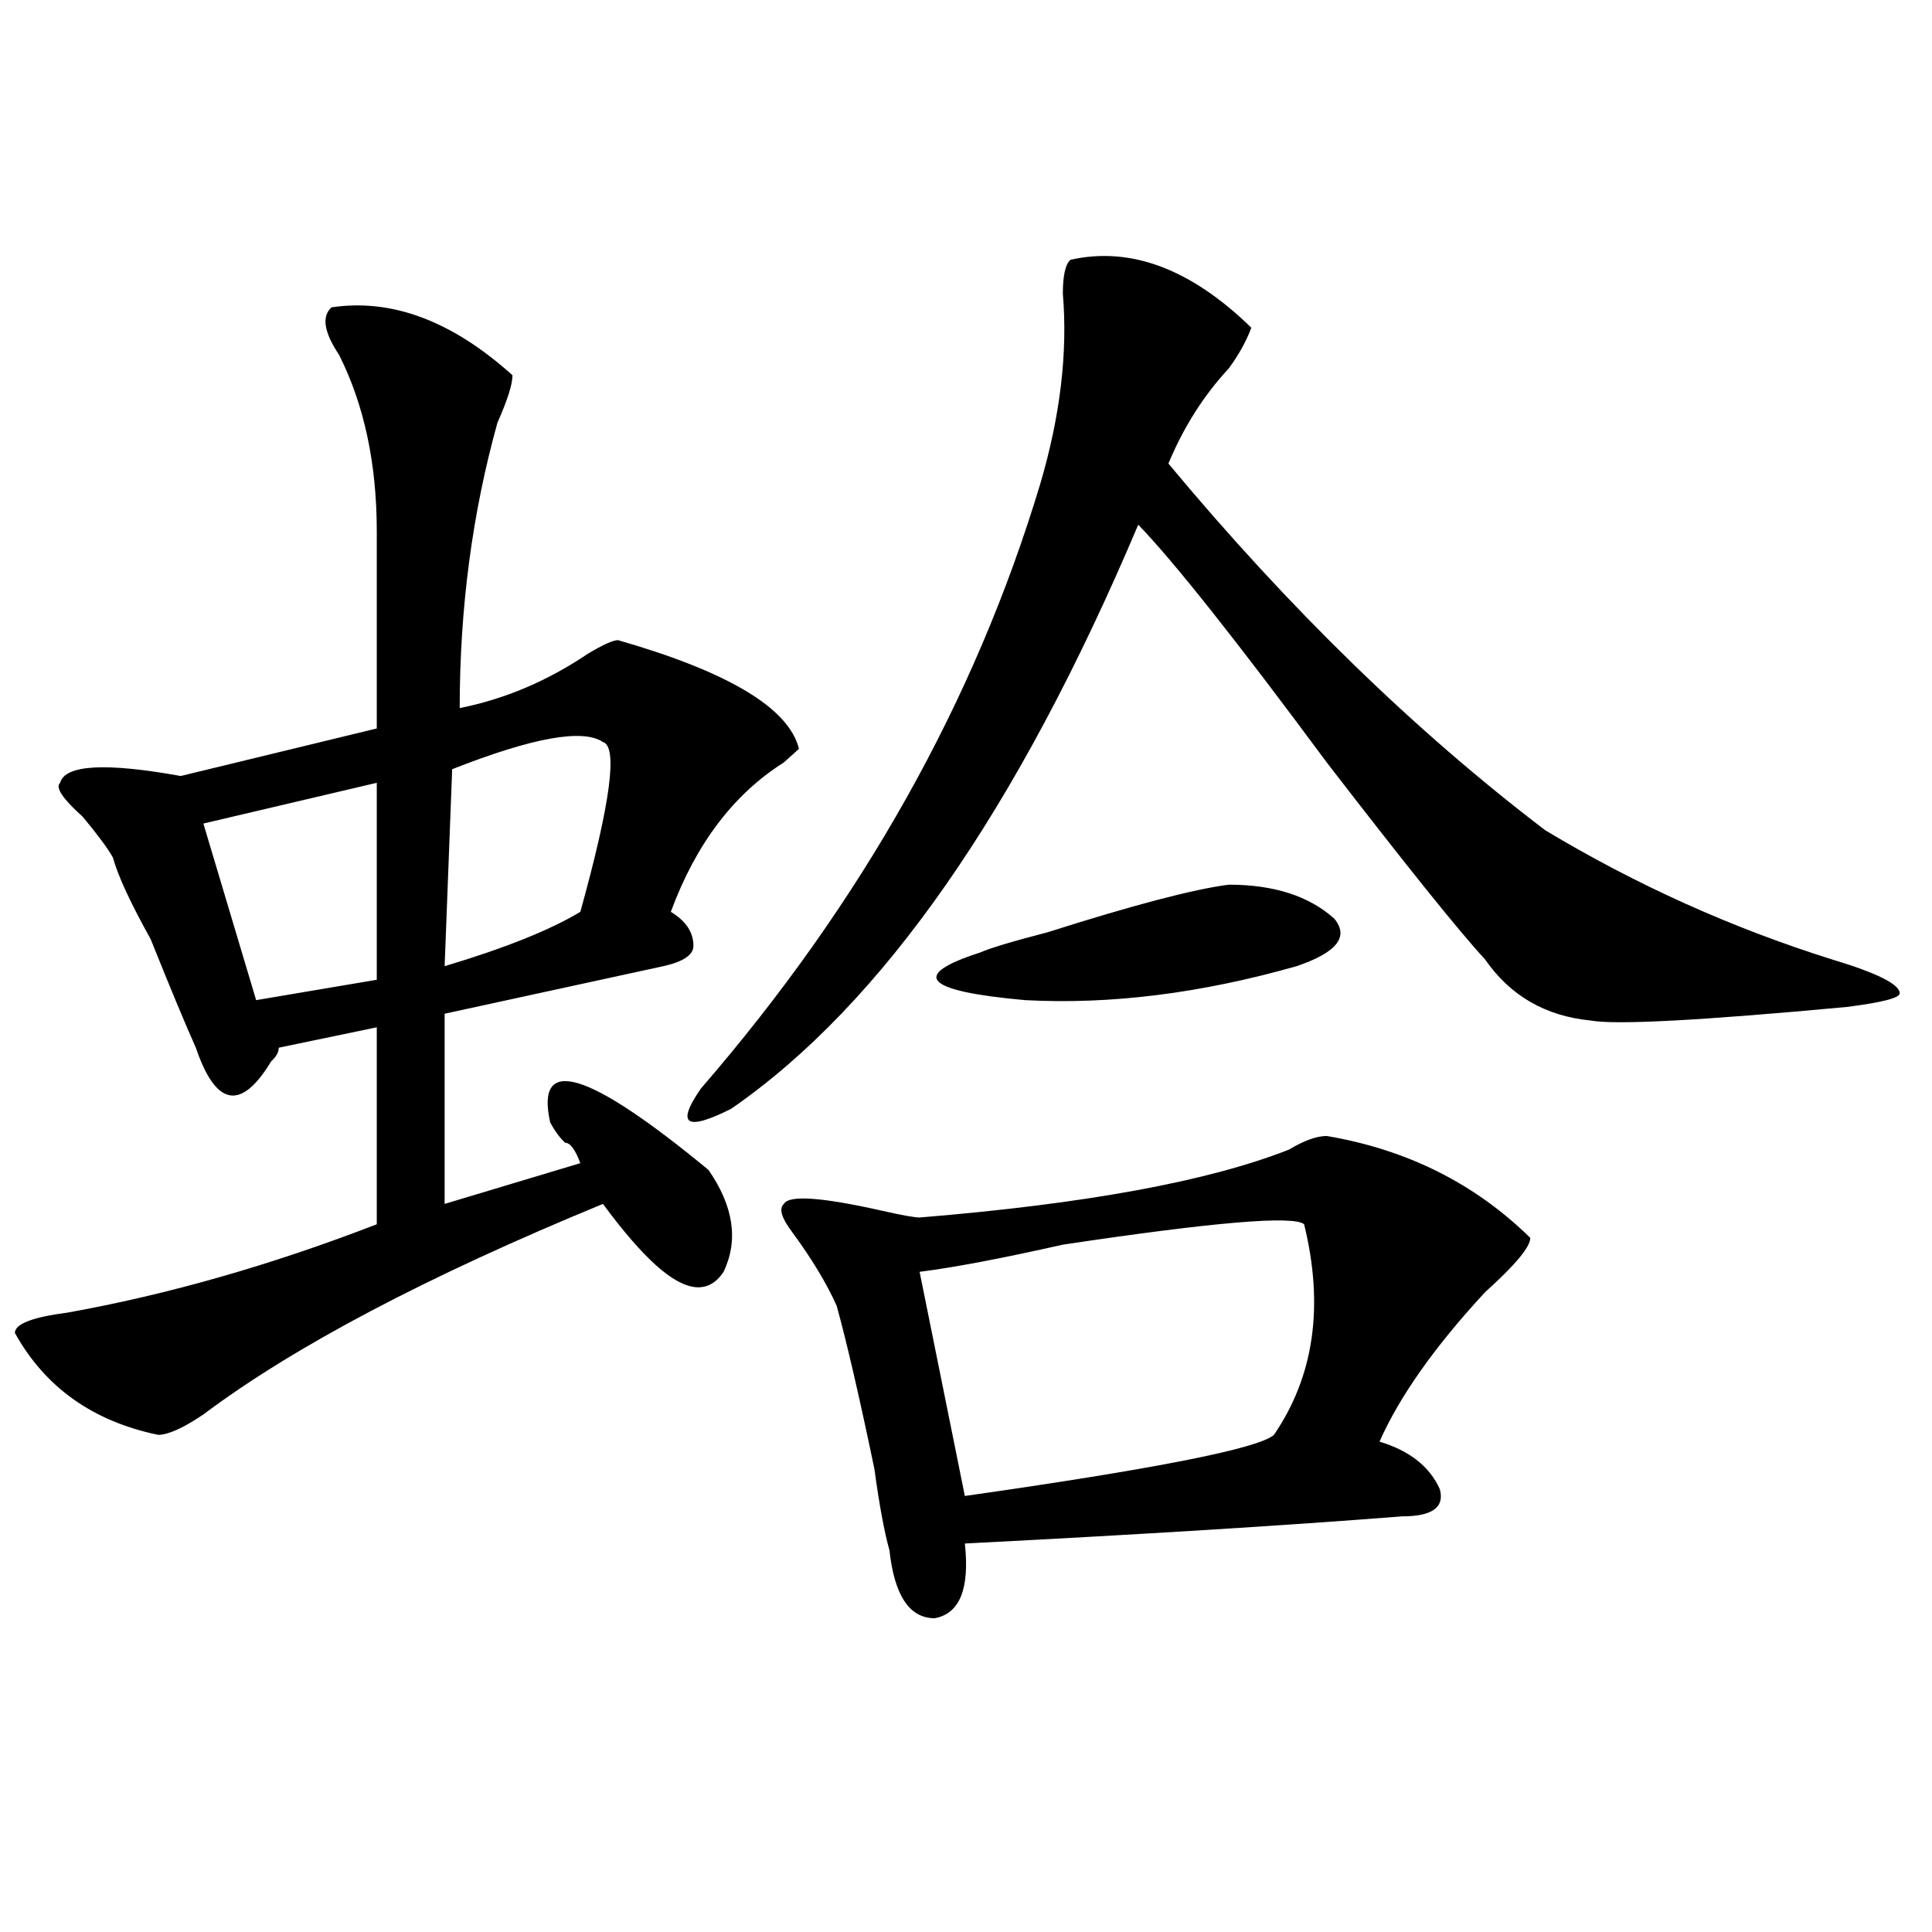 <?xml version="1.0" encoding="utf-8"?>
<!-- Generator: Adobe Illustrator 16.0.0, SVG Export Plug-In . SVG Version: 6.00 Build 0)  -->
<!DOCTYPE svg PUBLIC "-//W3C//DTD SVG 1.1//EN" "http://www.w3.org/Graphics/SVG/1.1/DTD/svg11.dtd">
<svg version="1.1" id="图层_1" xmlns="http://www.w3.org/2000/svg" xmlns:xlink="http://www.w3.org/1999/xlink" x="0px" y="0px"
	 width="1000px" height="1000px" viewBox="0 0 1000 1000" enable-background="new 0 0 1000 1000" xml:space="preserve">
<path d="M171.605,159.078c31.219-4.669,62.438,7.031,93.656,35.156c0,4.725-2.622,12.909-7.805,24.609
	c-13.048,46.912-19.512,96.131-19.512,147.656c23.414-4.669,45.487-14.063,66.34-28.125c7.805-4.669,12.987-7.031,15.609-7.031
	c57.194,16.425,88.413,35.156,93.656,56.25l-7.805,7.031c-26.036,16.425-45.548,42.188-58.535,77.344
	c7.805,4.725,11.707,10.547,11.707,17.578c0,4.725-5.243,8.24-15.609,10.547l-113.168,24.609v98.438l70.242-21.094
	c-2.622-7.031-5.243-10.547-7.805-10.547c-2.622-2.307-5.243-5.822-7.805-10.547c-7.805-35.156,19.512-26.916,81.949,24.609
	c12.987,18.787,15.609,36.365,7.805,52.734c-7.805,11.756-19.512,10.547-35.121-3.516c-7.805-7.031-16.95-17.578-27.316-31.641
	c-91.095,37.519-159.996,73.828-206.824,108.984c-10.427,7.031-18.231,10.547-23.414,10.547
	c-33.841-7.031-58.535-24.609-74.145-52.734c0-4.669,9.085-8.185,27.316-10.547c52.011-9.338,105.363-24.609,159.996-45.703V531.734
	l-50.73,10.547c0,2.362-1.341,4.725-3.902,7.031c-15.609,25.818-28.657,23.456-39.023-7.031c-5.243-11.7-13.048-30.432-23.414-56.25
	c-10.427-18.731-16.95-32.794-19.512-42.188c-2.622-4.669-7.805-11.7-15.609-21.094c-10.427-9.338-14.329-15.216-11.707-17.578
	c2.562-9.338,23.414-10.547,62.438-3.516l101.461-24.609V275.094c0-35.156-6.524-65.588-19.512-91.406
	C167.703,171.987,166.362,163.803,171.605,159.078z M195.02,405.172l-89.754,21.094l27.316,91.406l62.438-10.547V405.172z
	 M312.09,384.078c-10.427-7.031-36.462-2.307-78.047,14.063l-3.902,101.953c31.219-9.338,54.633-18.731,70.242-28.125
	C315.992,415.719,319.895,386.44,312.09,384.078z M554.035,134.469c31.219-7.031,62.438,4.725,93.656,35.156
	c-2.622,7.031-6.524,14.063-11.707,21.094c-13.048,14.063-23.414,30.487-31.219,49.219
	c62.438,75.037,127.437,138.318,195.117,189.844c46.828,28.125,96.218,50.428,148.289,66.797
	c23.414,7.031,35.121,12.909,35.121,17.578c0,2.362-9.146,4.725-27.316,7.031c-75.485,7.031-119.692,9.394-132.68,7.031
	c-23.414-2.307-41.646-12.854-54.633-31.641c-13.048-14.063-40.364-48.01-81.949-101.953
	c-46.828-63.281-79.388-104.26-97.559-123.047c-62.438,147.656-132.68,248.456-210.727,302.344
	c-23.414,11.756-28.657,8.24-15.609-10.547C446.05,467.3,504.585,362.984,538.426,250.484c10.366-35.156,14.269-67.95,11.707-98.438
	C550.133,142.709,551.413,136.831,554.035,134.469z M686.715,587.984c41.585,7.031,76.706,24.609,105.363,52.734
	c0,4.725-7.805,14.063-23.414,28.125c-26.036,28.125-44.267,53.943-54.633,77.344c15.609,4.725,25.976,12.909,31.219,24.609
	c2.562,9.394-3.902,14.063-19.512,14.063c-59.876,4.725-135.302,9.394-226.336,14.063c2.562,23.4-2.622,36.31-15.609,38.672
	c-13.048,0-20.853-11.756-23.414-35.156c-2.622-9.338-5.243-23.4-7.805-42.188c-7.805-37.463-14.329-65.588-19.512-84.375
	c-5.243-11.7-13.048-24.609-23.414-38.672c-5.243-7.031-6.524-11.7-3.902-14.063c2.562-4.669,19.512-3.516,50.73,3.516
	c10.366,2.362,16.89,3.516,19.512,3.516c85.852-7.031,149.569-18.731,191.215-35.156
	C675.008,590.347,681.472,587.984,686.715,587.984z M675.008,633.688c-5.243-4.669-46.828-1.153-124.875,10.547
	c-31.219,7.031-55.974,11.756-74.145,14.063l23.414,116.016c98.839-14.063,152.191-24.609,159.996-31.641
	C680.19,712.24,685.374,675.875,675.008,633.688z M635.984,457.906c23.414,0,41.585,5.878,54.633,17.578
	c7.805,9.394,1.28,17.578-19.512,24.609c-49.45,14.063-96.278,19.94-140.484,17.578c-52.071-4.669-59.876-12.854-23.414-24.609
	c5.183-2.307,16.89-5.822,35.121-10.547C586.534,468.453,617.753,460.269,635.984,457.906z"/>
</svg>
